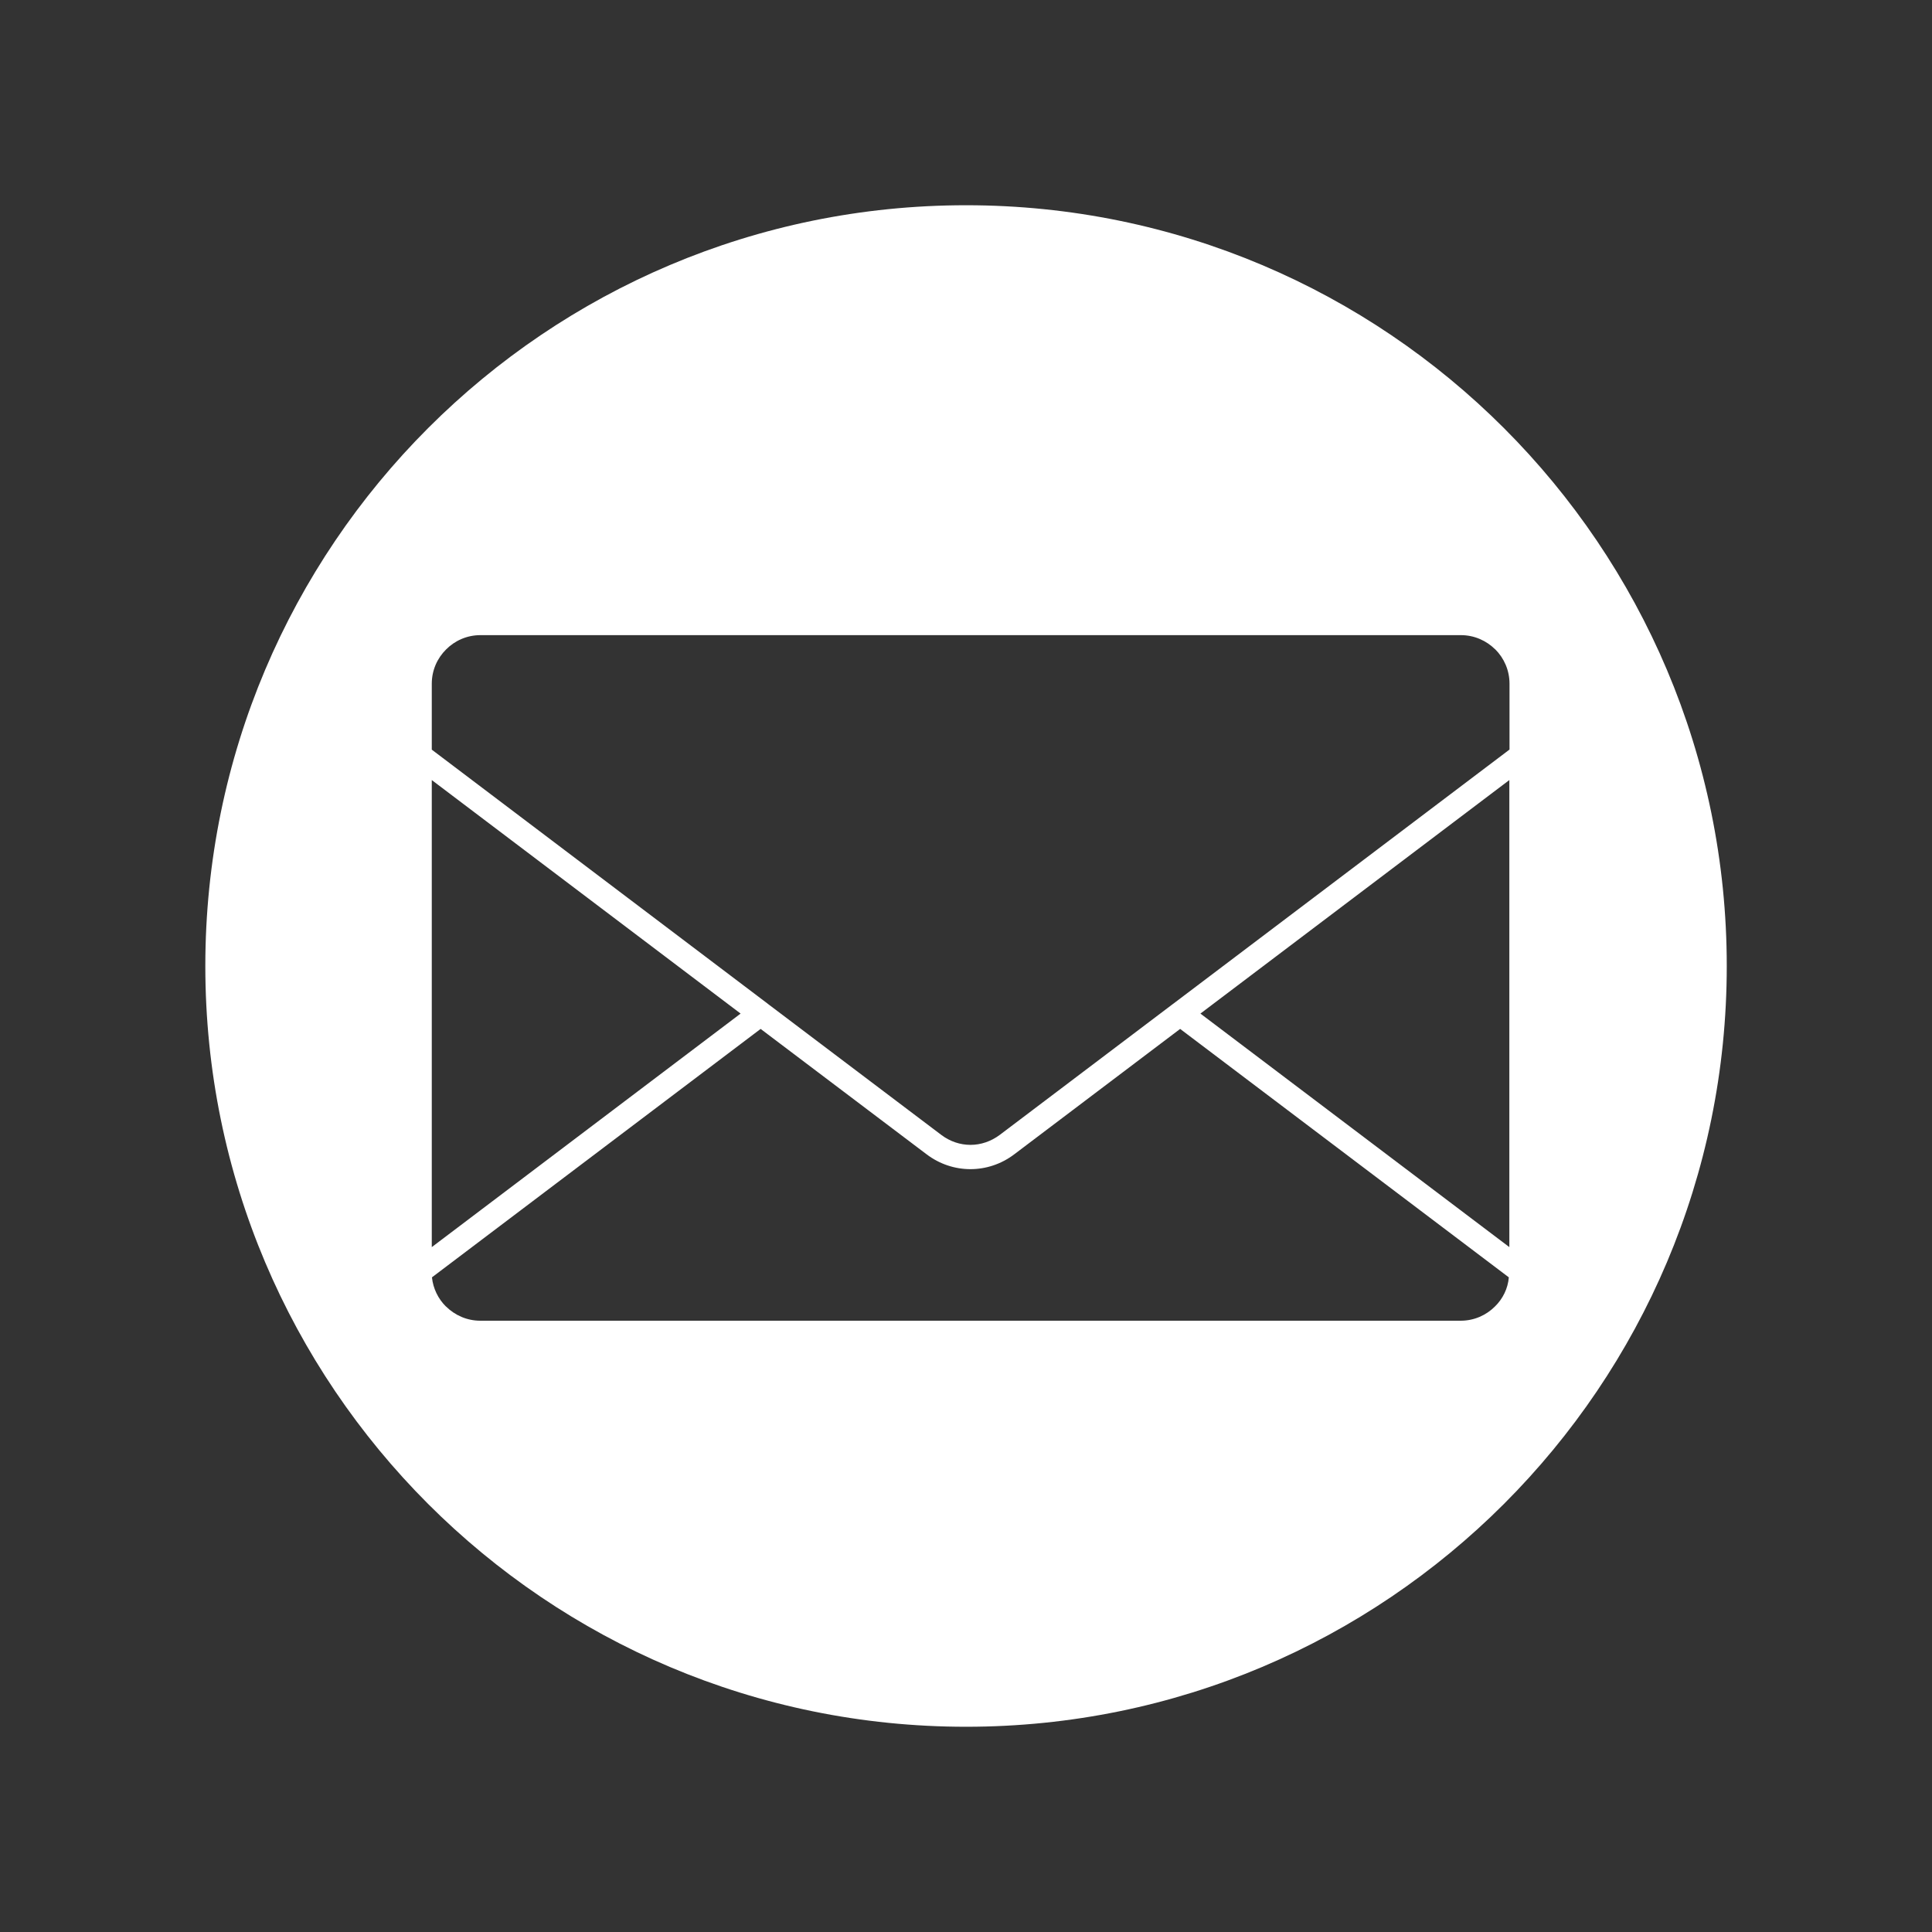 <?xml version="1.0" encoding="utf-8"?>
<!-- Generator: Adobe Illustrator 24.1.0, SVG Export Plug-In . SVG Version: 6.00 Build 0)  -->
<svg version="1.1" id="Art" xmlns="http://www.w3.org/2000/svg" xmlns:xlink="http://www.w3.org/1999/xlink" x="0px" y="0px"
	 viewBox="0 0 226.77 226.77" style="enable-background:new 0 0 226.77 226.77;" xml:space="preserve">
<rect x="0" y="0" width="226.77" height="226.77" fill="#333333" stroke="none"/>
<style type="text/css">
	.st0{fill:#FFFFFF;}
	.st1{opacity:0.2;}
	.st2{fill:#FDE8DE;}
	.st3{fill:#CACAC9;}
</style>
<path class="st0" d="M113.39,24.09c-49.32,0-89.29,39.99-89.29,89.3s39.97,89.29,89.29,89.29c49.31,0,89.29-39.98,89.29-89.29
	S162.7,24.09,113.39,24.09z M50.68,91.56l36.25,27.41l-36.25,27.41V91.56z M175.48,153.34c-1.03,1.04-2.46,1.68-4.03,1.68H56.38
	c-1.57,0-2.99-0.64-4.03-1.67l-0.01,0c-0.9-0.89-1.5-2.09-1.64-3.42l38.58-29.16l19.47,14.71c1.54,1.17,3.35,1.75,5.15,1.75
	c1.81,0,3.62-0.58,5.16-1.75l19.46-14.71l38.58,29.16C176.99,151.25,176.39,152.45,175.48,153.34z M177.16,146.38l-36.26-27.41
	l36.26-27.41V146.38z M137.72,117.81l-0.07,0.05l-20.29,15.34c-1.04,0.78-2.24,1.18-3.45,1.18c-1.2,0-2.4-0.39-3.44-1.18
	l-20.3-15.34l-0.06-0.05L50.68,87.99v-7.73c0-1.58,0.64-3,1.68-4.03c1.03-1.04,2.46-1.68,4.03-1.68h115.08
	c1.57,0,2.99,0.64,4.03,1.67l0.01,0c1.03,1.03,1.67,2.46,1.67,4.03v7.73L137.72,117.81z"/>
</svg>
